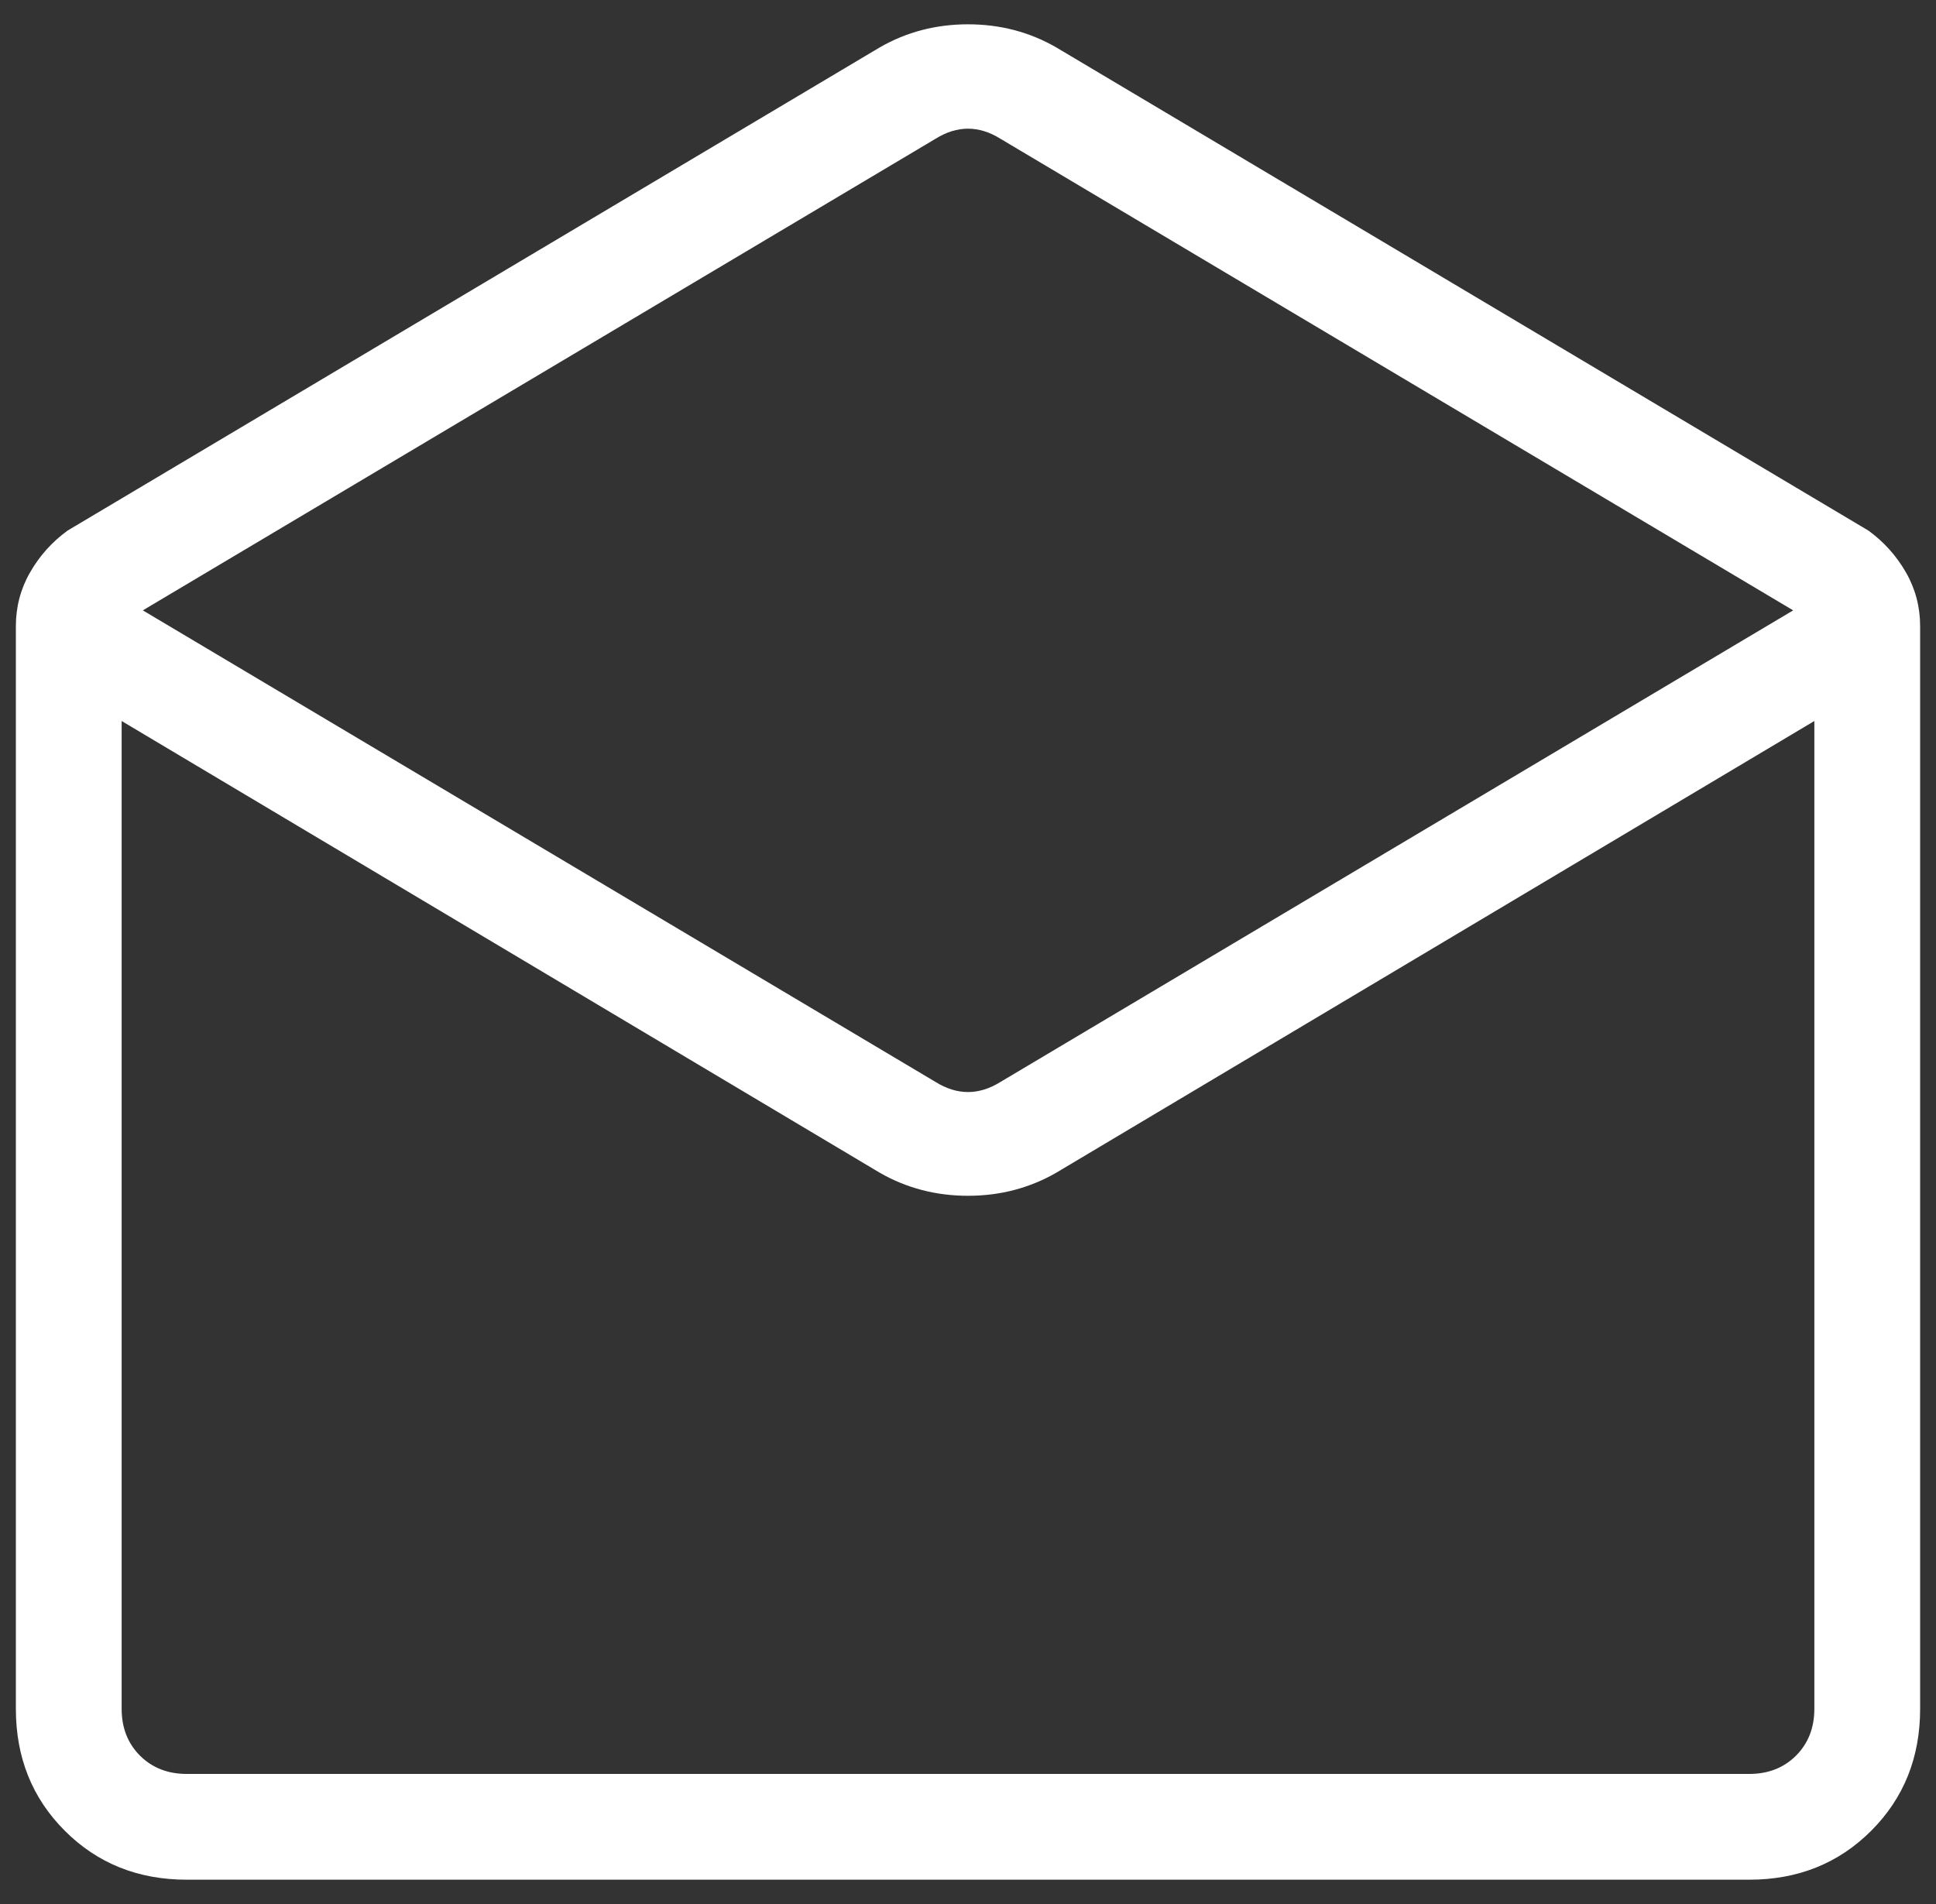 <svg xmlns="http://www.w3.org/2000/svg" width="61" height="60" viewBox="0 0 61 60" fill="none">
  <rect x="0" y="0" width="61" height="60" fill="#333333" stroke="none"/>
  <path d="M33.276 1.491L58.872 16.721C59.359 17.076 59.752 17.514 60.052 18.036C60.351 18.557 60.5 19.123 60.5 19.734V53.849C60.5 55.383 59.986 56.664 58.958 57.692C57.931 58.72 56.649 59.234 55.115 59.234H5.885C4.351 59.234 3.069 58.72 2.042 57.692C1.014 56.664 0.5 55.383 0.5 53.849V19.734C0.5 19.123 0.649 18.557 0.948 18.036C1.248 17.514 1.641 17.076 2.128 16.721L27.724 1.491C28.566 1.007 29.492 0.766 30.5 0.766C31.508 0.766 32.434 1.007 33.276 1.491ZM31.526 34.093L56.5 19.234L31.526 4.375C31.184 4.161 30.842 4.055 30.5 4.055C30.158 4.055 29.816 4.161 29.474 4.375L4.5 19.234L29.474 34.093C29.816 34.306 30.158 34.413 30.5 34.413C30.842 34.413 31.184 34.306 31.526 34.093ZM27.724 36.958L3.833 22.721V53.849C3.833 54.447 4.026 54.939 4.41 55.324C4.795 55.708 5.287 55.901 5.885 55.901H55.115C55.713 55.901 56.205 55.708 56.59 55.324C56.974 54.939 57.167 54.447 57.167 53.849V22.721L33.276 36.958C32.434 37.441 31.508 37.682 30.5 37.682C29.492 37.682 28.566 37.441 27.724 36.958Z" fill="white"/>
</svg>